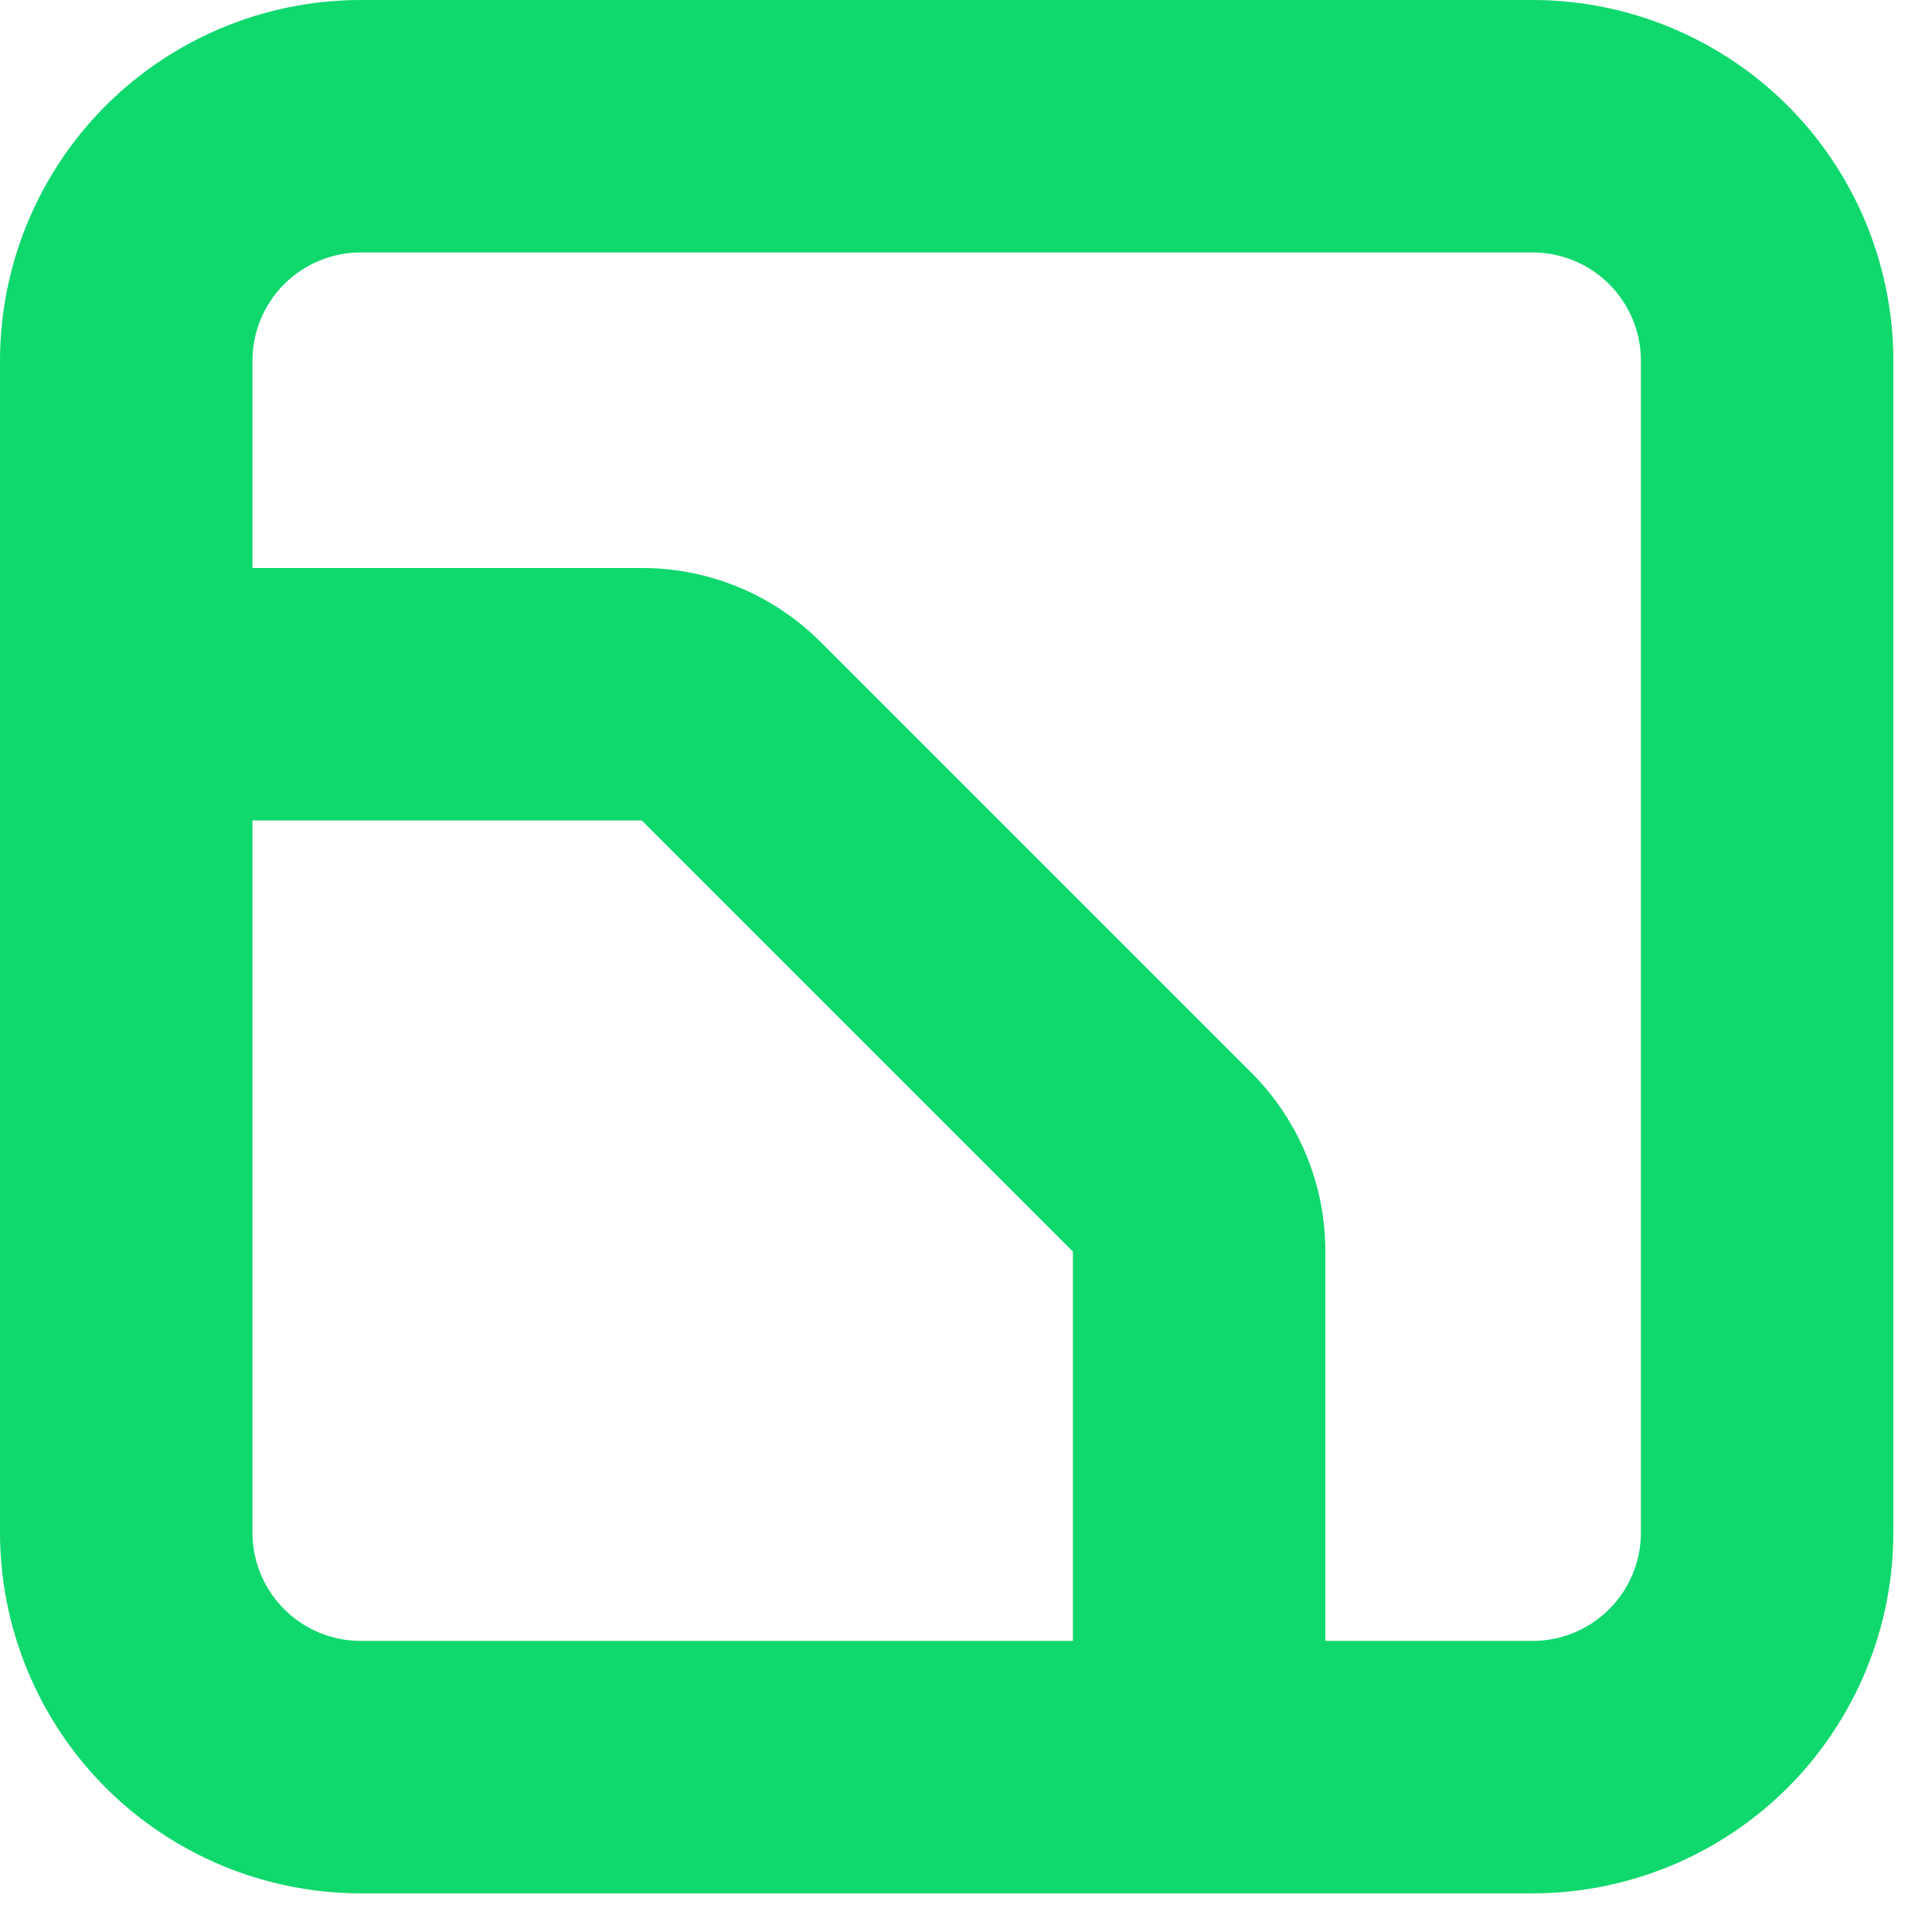 <svg width="24" height="24" viewBox="0 0 24 24" fill="none" xmlns="http://www.w3.org/2000/svg">
<path d="M4.481 23.52H19.039C20.227 23.519 21.366 23.047 22.207 22.207C23.047 21.366 23.519 20.227 23.52 19.039V4.481C23.519 3.293 23.047 2.154 22.207 1.313C21.366 0.473 20.227 0.001 19.039 0H4.481C3.293 0.001 2.154 0.473 1.313 1.313C0.473 2.154 0.001 3.293 0 4.481V19.039C0.001 20.227 0.473 21.366 1.313 22.207C2.154 23.047 3.293 23.519 4.481 23.52ZM3.136 4.481C3.136 4.124 3.278 3.782 3.53 3.53C3.782 3.278 4.124 3.136 4.481 3.136H19.039C19.396 3.136 19.738 3.278 19.99 3.53C20.242 3.782 20.384 4.124 20.384 4.481V19.039C20.384 19.396 20.242 19.738 19.99 19.99C19.738 20.242 19.396 20.384 19.039 20.384H16.464V15.547C16.465 14.715 16.135 13.917 15.547 13.328L10.192 7.973C9.603 7.385 8.805 7.055 7.973 7.056H3.136V4.481ZM3.136 10.192H7.973L13.328 15.547V20.384H4.481C4.124 20.384 3.782 20.242 3.53 19.99C3.278 19.738 3.136 19.396 3.136 19.039V10.192Z" fill="#0FD86D"/>
</svg>
